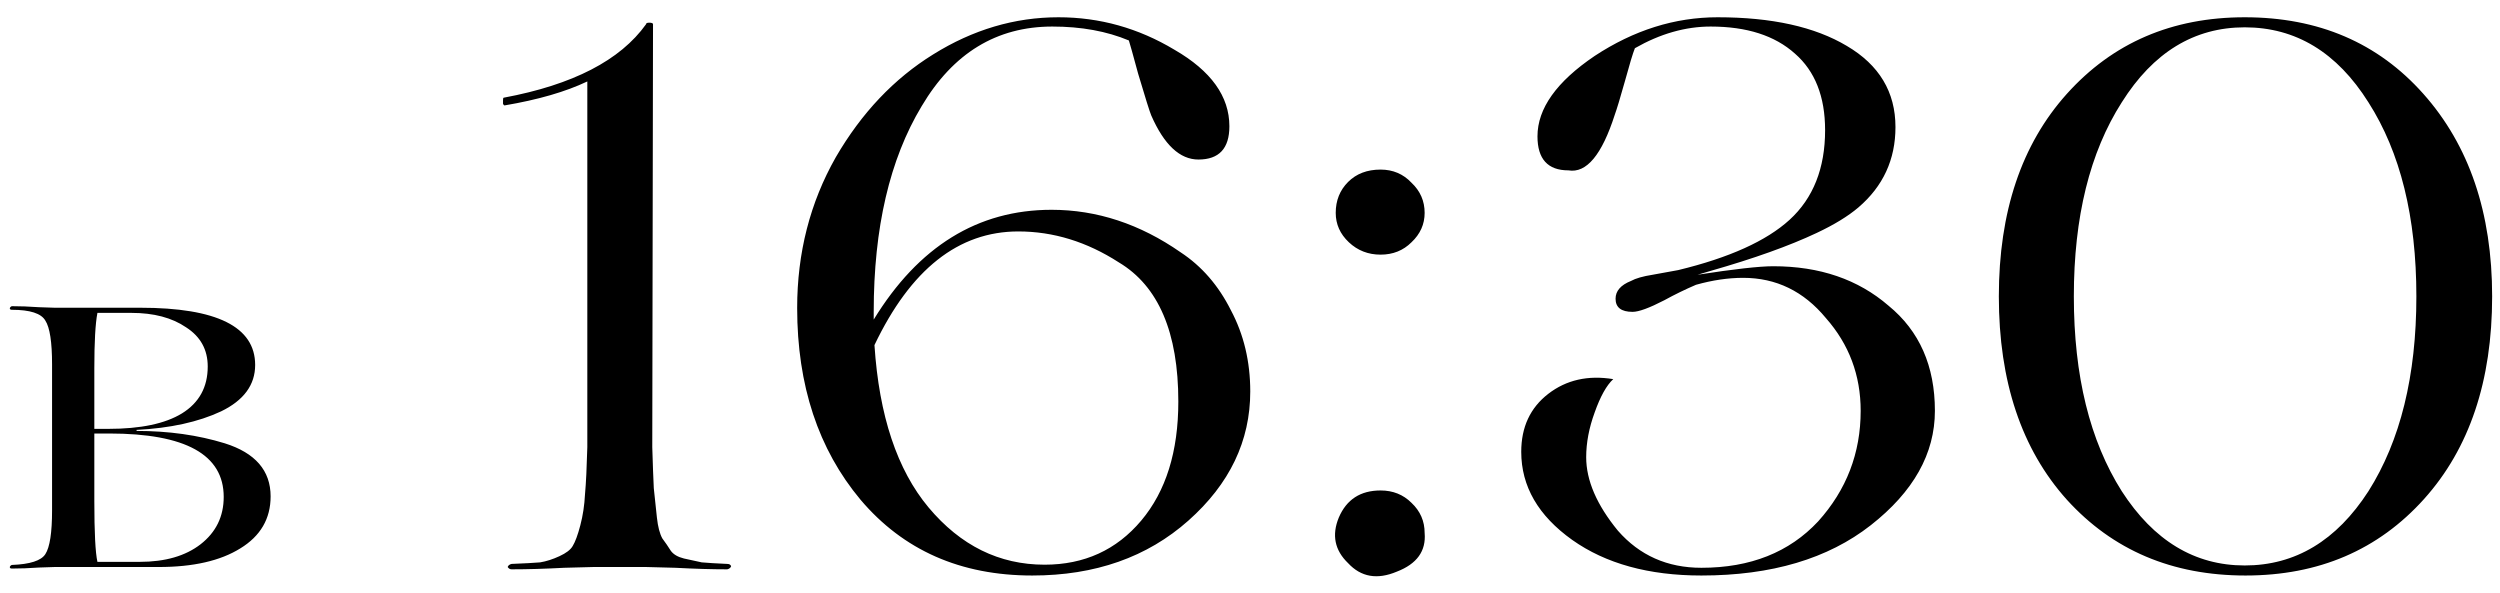 <?xml version="1.0" encoding="UTF-8"?> <svg xmlns="http://www.w3.org/2000/svg" width="97" height="23" viewBox="0 0 97 23" fill="none"><path d="M6.16 22H2.12C2.107 22 1.907 22.007 1.52 22.02C1.133 22.047 0.78 22.06 0.46 22.06C0.407 22.06 0.38 22.04 0.38 22C0.393 21.96 0.42 21.933 0.46 21.92C1.167 21.893 1.6 21.753 1.76 21.5C1.933 21.233 2.02 20.667 2.02 19.8V14.14C2.02 13.273 1.933 12.707 1.76 12.44C1.6 12.16 1.167 12.02 0.46 12.02C0.407 12.02 0.38 12 0.38 11.96C0.393 11.92 0.42 11.893 0.46 11.88C0.78 11.88 1.133 11.893 1.52 11.92C1.907 11.933 2.107 11.94 2.12 11.94H5.44C8.413 11.94 9.9 12.68 9.9 14.16C9.9 14.933 9.46 15.533 8.58 15.96C7.7 16.373 6.607 16.613 5.3 16.68V16.72C6.54 16.72 7.68 16.88 8.72 17.2C9.907 17.573 10.5 18.26 10.5 19.26C10.5 20.127 10.107 20.8 9.32 21.28C8.547 21.76 7.493 22 6.16 22ZM3.66 14.28V16.64H4.2C5.453 16.64 6.407 16.44 7.06 16.04C7.727 15.627 8.06 15.02 8.06 14.22C8.06 13.567 7.78 13.06 7.22 12.7C6.673 12.327 5.967 12.14 5.1 12.14H3.78C3.7 12.553 3.66 13.267 3.66 14.28ZM4.24 16.82H3.66V19.44C3.66 20.653 3.7 21.44 3.78 21.8H5.42C6.407 21.8 7.193 21.573 7.78 21.12C8.38 20.653 8.68 20.04 8.68 19.28C8.68 17.64 7.2 16.82 4.24 16.82ZM25.067 22H23.027C23.008 22 22.628 22.01 21.887 22.03C21.148 22.07 20.468 22.09 19.848 22.09C19.788 22.09 19.738 22.06 19.698 22C19.718 21.94 19.767 21.9 19.848 21.88C20.348 21.86 20.718 21.84 20.957 21.82C21.198 21.78 21.448 21.7 21.707 21.58C21.968 21.46 22.137 21.33 22.218 21.19C22.317 21.03 22.418 20.76 22.517 20.38C22.617 20 22.677 19.6 22.698 19.18C22.738 18.74 22.767 18.13 22.788 17.35V3.16C21.948 3.56 20.878 3.87 19.578 4.09C19.558 4.09 19.538 4.07 19.517 4.03C19.517 3.97 19.517 3.92 19.517 3.88C19.517 3.82 19.527 3.79 19.547 3.79C22.227 3.29 24.067 2.34 25.067 0.94C25.067 0.9 25.108 0.88 25.188 0.88C25.288 0.88 25.337 0.9 25.337 0.94L25.308 17.35C25.328 18.03 25.348 18.56 25.367 18.94C25.407 19.32 25.448 19.7 25.488 20.08C25.527 20.44 25.598 20.71 25.698 20.89C25.817 21.05 25.927 21.21 26.027 21.37C26.128 21.51 26.297 21.61 26.538 21.67C26.797 21.73 27.027 21.78 27.227 21.82C27.448 21.84 27.777 21.86 28.218 21.88C28.297 21.88 28.348 21.91 28.367 21.97C28.348 22.03 28.297 22.07 28.218 22.09C27.617 22.09 26.948 22.07 26.207 22.03C25.468 22.01 25.087 22 25.067 22ZM40.8 8.14C42.559 8.14 44.23 8.69 45.809 9.79C46.63 10.33 47.279 11.08 47.76 12.04C48.26 12.98 48.51 14.03 48.51 15.19C48.51 17.11 47.709 18.78 46.109 20.2C44.51 21.62 42.489 22.33 40.05 22.33C37.27 22.33 35.05 21.35 33.389 19.39C31.75 17.43 30.93 14.95 30.93 11.95C30.93 9.81 31.43 7.86 32.429 6.1C33.429 4.38 34.69 3.05 36.209 2.11C37.749 1.15 39.37 0.67 41.069 0.67C42.669 0.67 44.169 1.09 45.569 1.93C46.989 2.75 47.7 3.74 47.7 4.9C47.7 5.76 47.3 6.19 46.499 6.19C45.779 6.19 45.169 5.62 44.669 4.48C44.609 4.34 44.44 3.8 44.16 2.86C43.959 2.12 43.84 1.69 43.8 1.57C42.94 1.21 41.95 1.03 40.83 1.03C38.669 1.03 36.98 2.06 35.76 4.12C34.52 6.18 33.9 8.84 33.9 12.1V12.4C35.639 9.56 37.94 8.14 40.8 8.14ZM40.529 21.91C42.069 21.91 43.319 21.34 44.279 20.2C45.239 19.06 45.719 17.52 45.719 15.58C45.719 12.9 44.95 11.1 43.41 10.18C42.169 9.38 40.87 8.98 39.51 8.98C37.19 8.98 35.33 10.45 33.929 13.39C34.109 16.13 34.809 18.23 36.029 19.69C37.27 21.17 38.77 21.91 40.529 21.91ZM54.766 9.4C54.446 9.72 54.046 9.88 53.566 9.88C53.086 9.88 52.676 9.72 52.336 9.4C51.996 9.08 51.826 8.7 51.826 8.26C51.826 7.78 51.986 7.38 52.306 7.06C52.626 6.74 53.046 6.58 53.566 6.58C54.046 6.58 54.446 6.75 54.766 7.09C55.106 7.41 55.276 7.8 55.276 8.26C55.276 8.7 55.106 9.08 54.766 9.4ZM53.566 19.03C54.046 19.03 54.446 19.19 54.766 19.51C55.106 19.83 55.276 20.22 55.276 20.68C55.336 21.38 54.976 21.88 54.196 22.18C53.436 22.5 52.806 22.39 52.306 21.85C51.786 21.35 51.666 20.76 51.946 20.08C52.246 19.38 52.786 19.03 53.566 19.03ZM66.014 22.33C63.974 22.33 62.304 21.87 61.004 20.95C59.684 20.01 59.024 18.87 59.024 17.53C59.024 16.57 59.374 15.82 60.074 15.28C60.774 14.74 61.614 14.55 62.594 14.71C62.334 14.95 62.094 15.38 61.874 16C61.654 16.6 61.544 17.18 61.544 17.74C61.544 18.64 61.954 19.59 62.774 20.59C63.614 21.55 64.694 22.03 66.014 22.03C67.914 22.03 69.424 21.43 70.544 20.23C71.644 19.01 72.194 17.58 72.194 15.94C72.194 14.56 71.744 13.36 70.844 12.34C69.984 11.3 68.914 10.78 67.634 10.78C67.054 10.78 66.444 10.87 65.804 11.05C65.384 11.23 64.974 11.43 64.574 11.65C63.994 11.95 63.584 12.1 63.344 12.1C62.904 12.1 62.684 11.93 62.684 11.59C62.684 11.29 62.884 11.06 63.284 10.9C63.464 10.8 63.744 10.72 64.124 10.66L65.114 10.48C67.094 10 68.534 9.35 69.434 8.53C70.354 7.69 70.814 6.53 70.814 5.05C70.814 3.75 70.424 2.76 69.644 2.08C68.864 1.38 67.774 1.03 66.374 1.03C65.394 1.03 64.414 1.31 63.434 1.87C63.354 2.07 63.224 2.5 63.044 3.16C62.864 3.8 62.734 4.23 62.654 4.45C62.154 6.01 61.554 6.73 60.854 6.61C60.054 6.61 59.654 6.17 59.654 5.29C59.654 4.21 60.394 3.17 61.874 2.17C63.394 1.17 64.984 0.67 66.644 0.67C68.744 0.67 70.414 1.04 71.654 1.78C72.914 2.52 73.544 3.57 73.544 4.93C73.544 6.19 73.064 7.23 72.104 8.05C71.704 8.39 71.164 8.72 70.484 9.04C69.424 9.54 68.054 10.03 66.374 10.51L65.864 10.66C67.284 10.44 68.264 10.33 68.804 10.33C70.604 10.33 72.094 10.84 73.274 11.86C74.474 12.84 75.074 14.2 75.074 15.94C75.074 17.6 74.244 19.08 72.584 20.38C70.924 21.68 68.734 22.33 66.014 22.33ZM77.555 11.5C77.555 8.22 78.435 5.6 80.195 3.64C81.975 1.66 84.275 0.67 87.095 0.67C89.955 0.67 92.265 1.66 94.025 3.64C95.805 5.64 96.695 8.26 96.695 11.5C96.695 14.78 95.815 17.4 94.055 19.36C92.275 21.34 89.965 22.33 87.125 22.33C84.285 22.33 81.975 21.35 80.195 19.39C78.435 17.43 77.555 14.8 77.555 11.5ZM87.095 21.94C89.055 21.94 90.655 20.98 91.895 19.06C93.135 17.1 93.755 14.58 93.755 11.5C93.755 8.42 93.135 5.91 91.895 3.97C90.675 2.03 89.075 1.06 87.095 1.06C85.135 1.06 83.545 2.03 82.325 3.97C81.085 5.91 80.465 8.42 80.465 11.5C80.465 14.58 81.085 17.1 82.325 19.06C83.565 20.98 85.155 21.94 87.095 21.94Z" fill="black"></path></svg> 